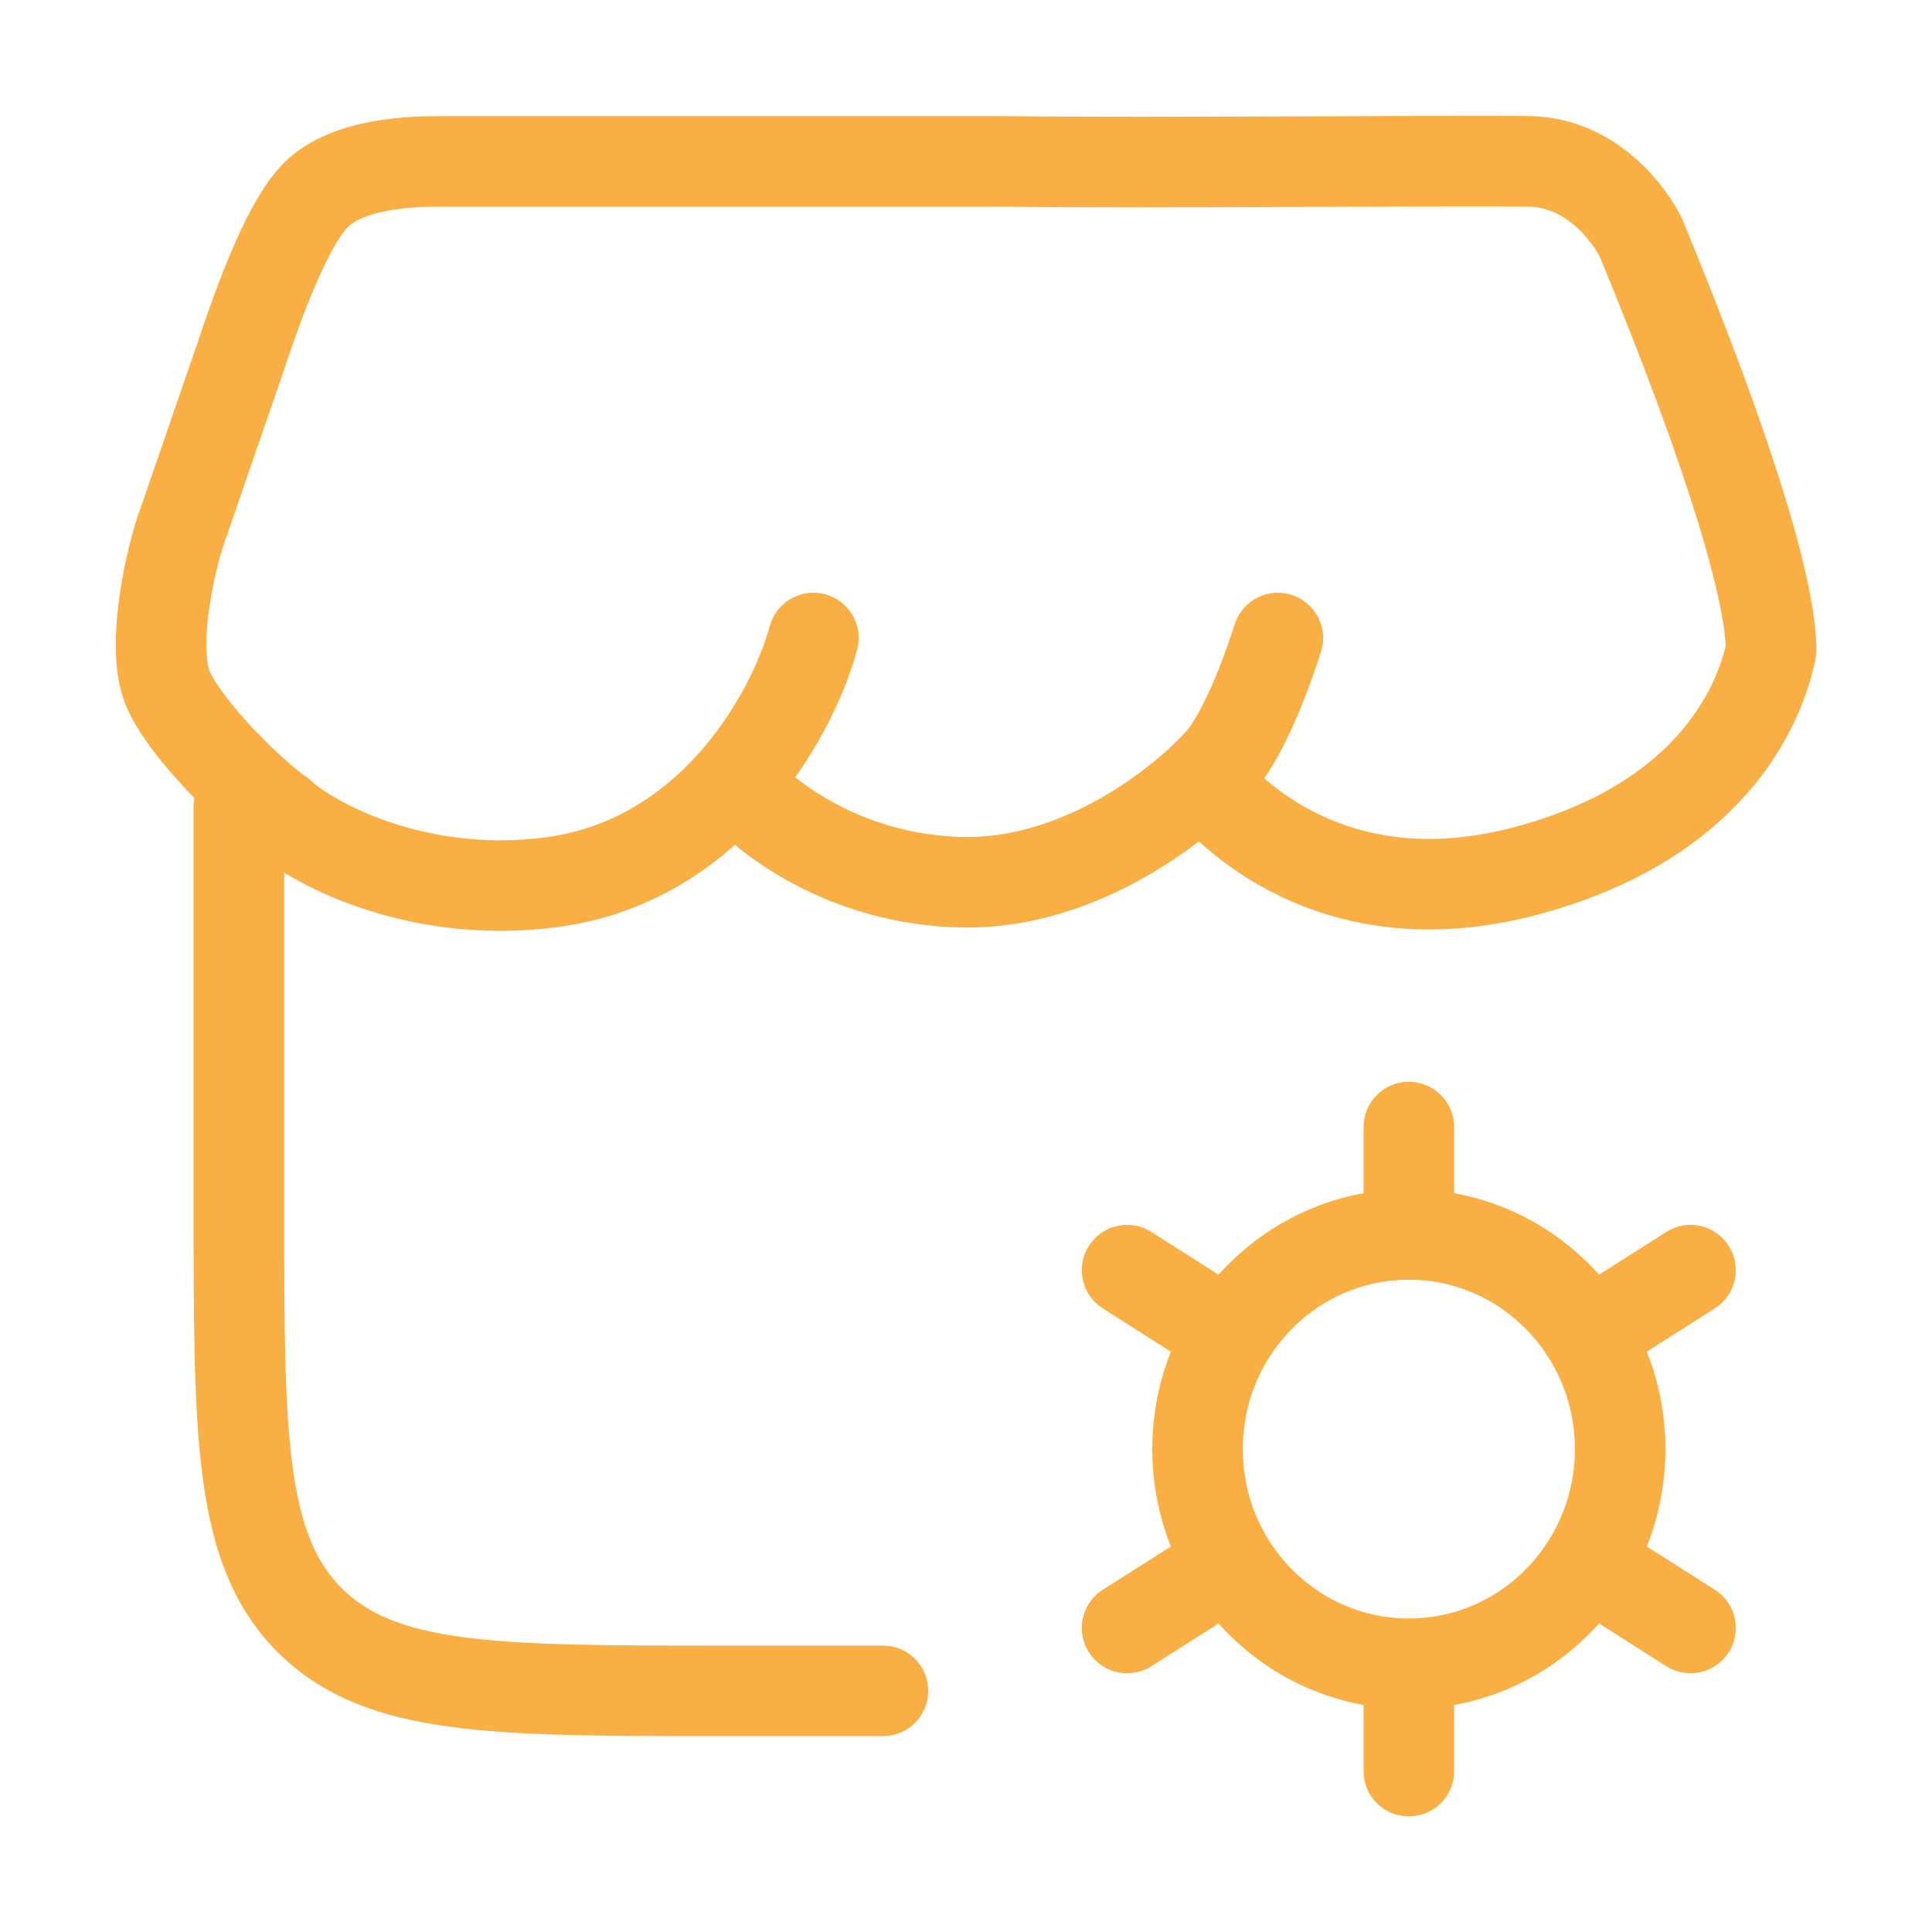 <svg width="32" height="32" viewBox="0 0 32 32" fill="none" xmlns="http://www.w3.org/2000/svg">
<path d="M3.957 13.34V20.006C3.957 23.778 3.957 25.663 5.129 26.835C6.3 28.006 8.186 28.006 11.957 28.006H14.624" stroke="#F9AF44" stroke-width="1.5" stroke-linecap="round"/>
<path d="M13.473 10.568C13.097 11.928 11.73 14.273 9.132 14.613C6.838 14.913 5.098 13.91 4.654 13.491C4.164 13.151 3.047 12.064 2.773 11.384C2.5 10.704 2.819 9.231 3.047 8.631L3.958 5.99C4.18 5.327 4.701 3.758 5.235 3.227C5.768 2.696 6.849 2.673 7.294 2.673H16.634C19.039 2.707 24.296 2.652 25.335 2.673C26.374 2.695 26.999 3.567 27.181 3.941C28.732 7.701 29.335 9.854 29.335 10.772C29.132 11.751 28.295 13.597 25.335 14.409C22.259 15.253 20.515 13.611 19.968 12.981M12.208 12.981C12.641 13.514 14 14.586 15.969 14.613C17.938 14.64 19.638 13.265 20.242 12.573C20.413 12.37 20.782 11.765 21.165 10.568" stroke="#F9AF44" stroke-width="1.5" stroke-linecap="round" stroke-linejoin="round"/>
<path d="M23.335 20.446V18.668M23.335 20.446C22.083 20.446 20.985 21.113 20.366 22.117M23.335 20.446C24.586 20.446 25.684 21.113 26.303 22.117M20.366 22.117L18.668 21.038M20.366 22.117C20.029 22.663 19.835 23.309 19.835 24.001C19.835 24.694 20.029 25.34 20.366 25.886M26.303 22.117L28.001 21.038M26.303 22.117C26.64 22.663 26.835 23.309 26.835 24.001C26.835 24.694 26.64 25.34 26.303 25.886M23.335 29.335V27.557M23.335 27.557C22.083 27.557 20.985 26.89 20.366 25.886M23.335 27.557C24.586 27.557 25.684 26.89 26.303 25.886M20.366 25.886L18.668 26.964M26.303 25.886L28.001 26.964" stroke="#F9AF44" stroke-width="1.5" stroke-linecap="round" stroke-linejoin="round"/>
</svg>
